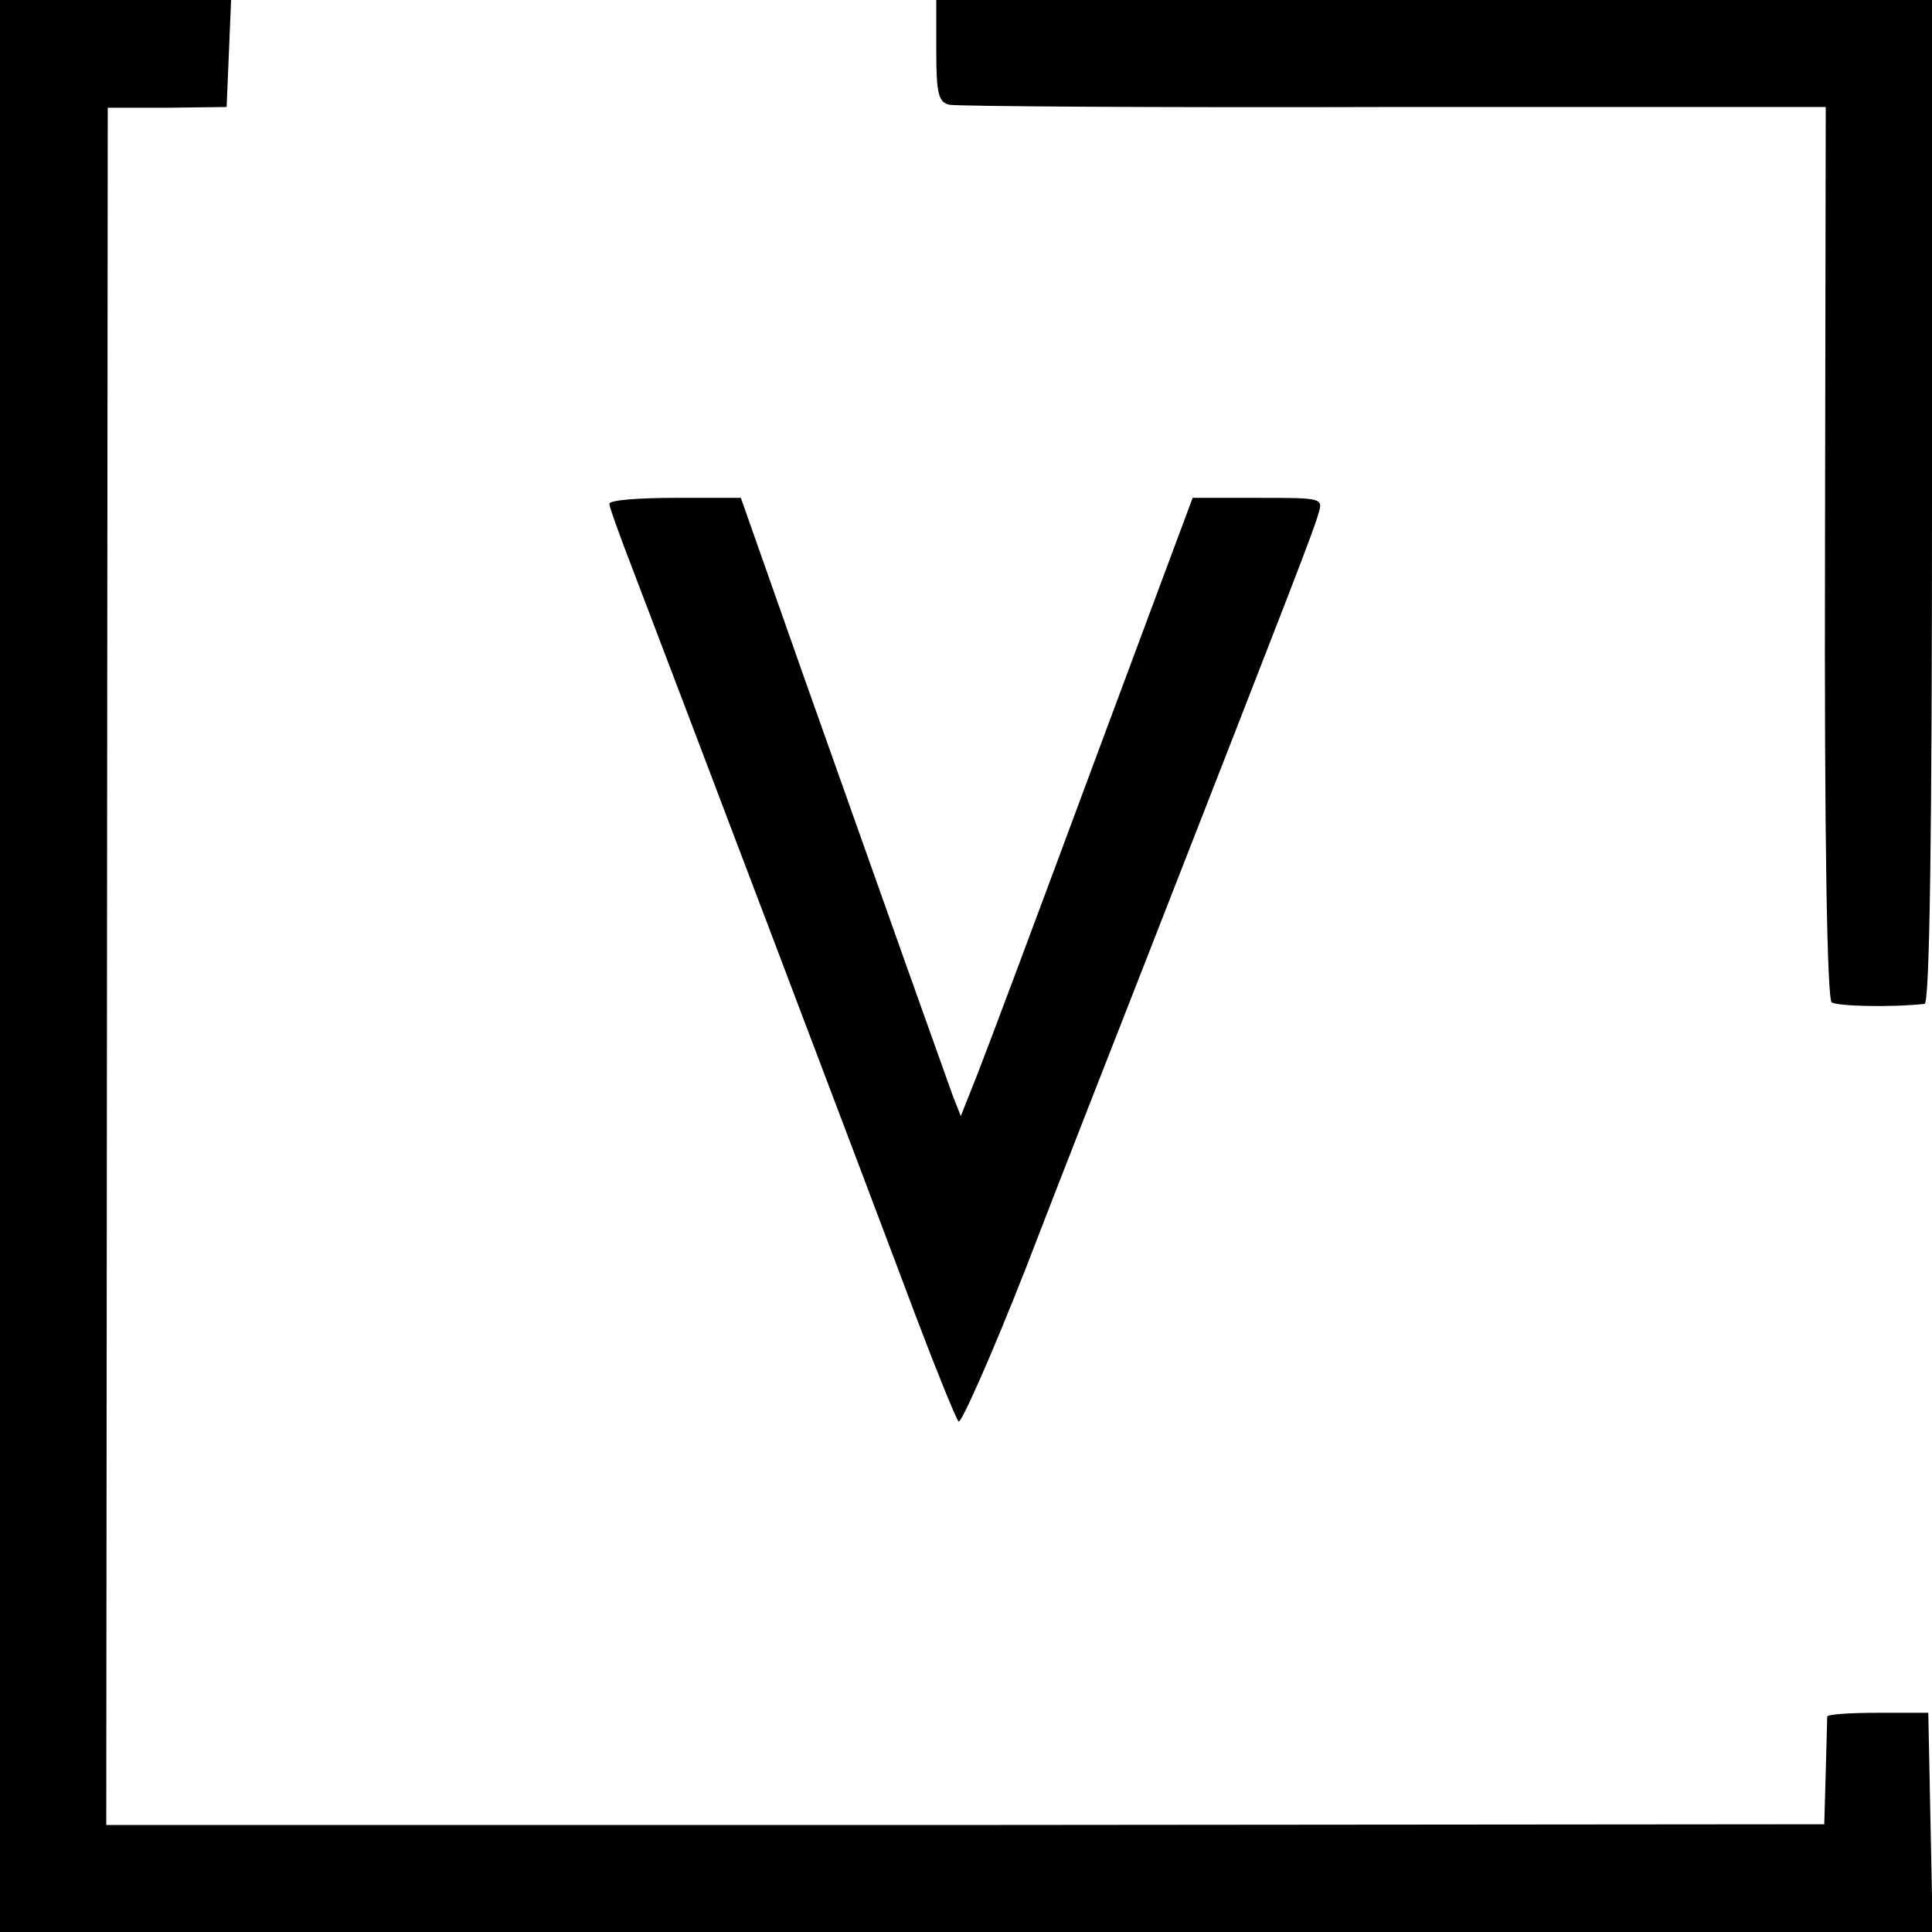<?xml version="1.0" standalone="no"?>
<!DOCTYPE svg PUBLIC "-//W3C//DTD SVG 20010904//EN"
 "http://www.w3.org/TR/2001/REC-SVG-20010904/DTD/svg10.dtd">
<svg version="1.0" xmlns="http://www.w3.org/2000/svg"
 width="260pt" height="260pt" viewBox="0 0 260 260"
 preserveAspectRatio="xMidYMid meet">
<g transform="translate(0,260) scale(0.1,-0.1)"
fill="#000000" stroke="none">
<path d="M0 1300 l0 -1300 1300 0 1301 0 -3 147 -3 148 -67 0 c-38 0 -68 -2
-69 -5 0 -3 -1 -36 -2 -75 l-2 -70 -1156 -1 -1156 0 1 1155 1 1156 80 0 80 1
3 72 3 72 -156 0 -155 0 0 -1300z"/>
<path d="M1260 2531 c0 -57 3 -69 18 -72 9 -2 278 -4 598 -3 l581 0 -1 -599
c-1 -389 3 -601 9 -606 8 -5 78 -7 125 -2 7 1 10 233 10 676 l0 675 -670 0
-670 0 0 -69z"/>
<path d="M820 1922 c0 -4 14 -43 31 -87 49 -128 326 -858 381 -1005 28 -74 54
-138 58 -143 3 -4 44 88 90 205 45 117 120 308 165 423 195 499 223 571 229
593 7 22 6 22 -81 22 l-88 0 -133 -357 c-73 -197 -143 -384 -156 -417 l-23
-58 -11 28 c-13 36 -85 238 -198 557 l-87 247 -88 0 c-49 0 -89 -3 -89 -8z"/>
</g>
</svg>
